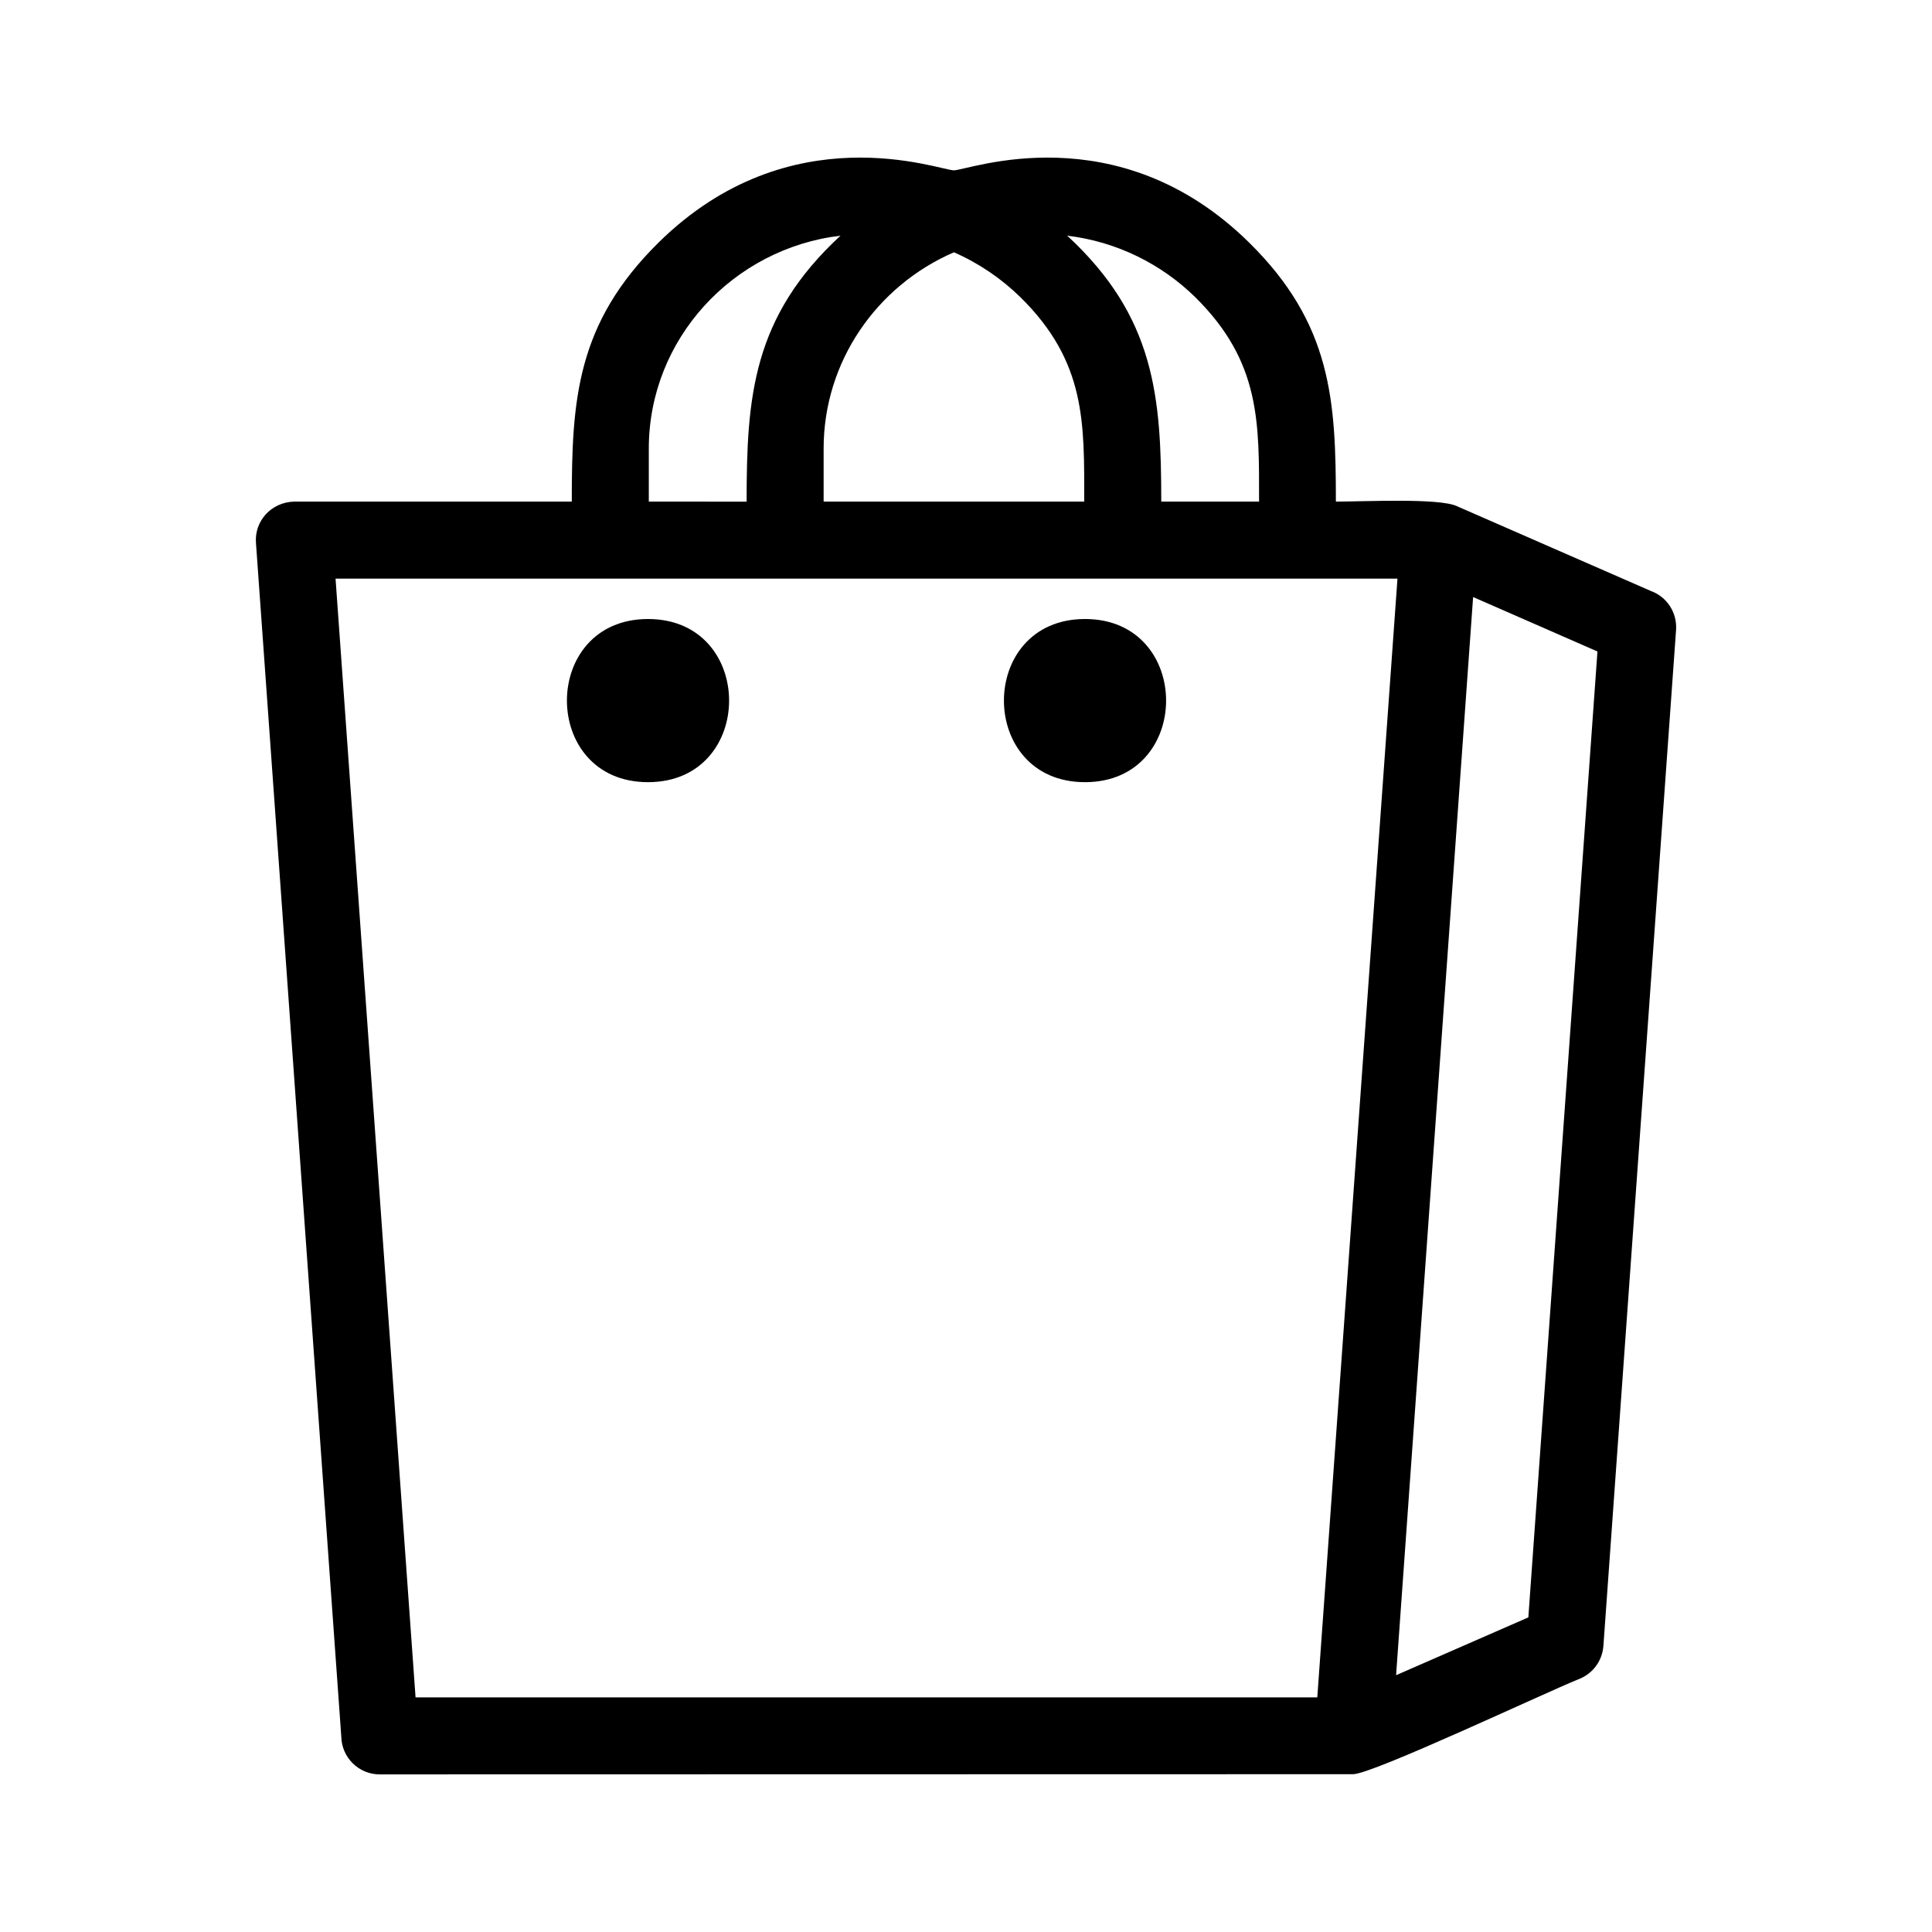 <svg height='300px' width='300px'  fill="#000000" xmlns="http://www.w3.org/2000/svg" xmlns:xlink="http://www.w3.org/1999/xlink" version="1.0" x="0px" y="0px" viewBox="0 0 100 100" enable-background="new 0 0 100 100" xml:space="preserve"><path d="M65.169,25.963c0-4.079,0.092-7.225-3.3-10.577  c-1.742-1.712-4.059-2.88-6.631-3.187c4.551,4.202,4.868,8.343,4.868,13.764  H65.169z M85.462,30.595c0.81,0.297,1.353,1.107,1.291,2.009L82.992,85.191  c-0.061,0.81-0.584,1.466-1.302,1.732c-1.753,0.707-10.659,4.909-11.653,4.909  l-50.384,0.01c-1.086,0-1.968-0.871-1.988-1.958L13.248,28.095  c-0.082-1.127,0.789-2.101,1.978-2.132h14.369c0-5.258,0.236-9.204,4.489-13.406  c6.826-6.723,14.543-3.741,15.291-3.741c0.738,0,8.455-2.982,15.281,3.741  c4.264,4.202,4.489,8.148,4.489,13.406c1.455,0,5.36-0.195,6.262,0.236  L85.462,30.595z M79.107,83.715l3.577-49.994l-6.436-2.818l-3.987,55.805  L79.107,83.715z M56.119,25.963c0-4.079,0.102-7.225-3.3-10.577  c-0.984-0.963-2.152-1.763-3.444-2.327c-3.997,1.732-6.744,5.657-6.744,10.157  v2.747H56.119z M38.645,25.963c0-5.422,0.307-9.562,4.858-13.764  c-5.555,0.656-9.921,5.34-9.921,11.018v2.747H38.645z M72.333,29.95  c-18.325,0-36.65,0-54.965,0l4.141,57.906h46.674L72.333,29.95z"></path><path d="M33.541,32.04c5.596,0,5.596,8.445,0,8.445S27.945,32.04,33.541,32.04z"></path><path d="M56.16,32.04c5.596,0,5.596,8.445,0,8.445S50.564,32.04,56.16,32.04z"></path></svg>